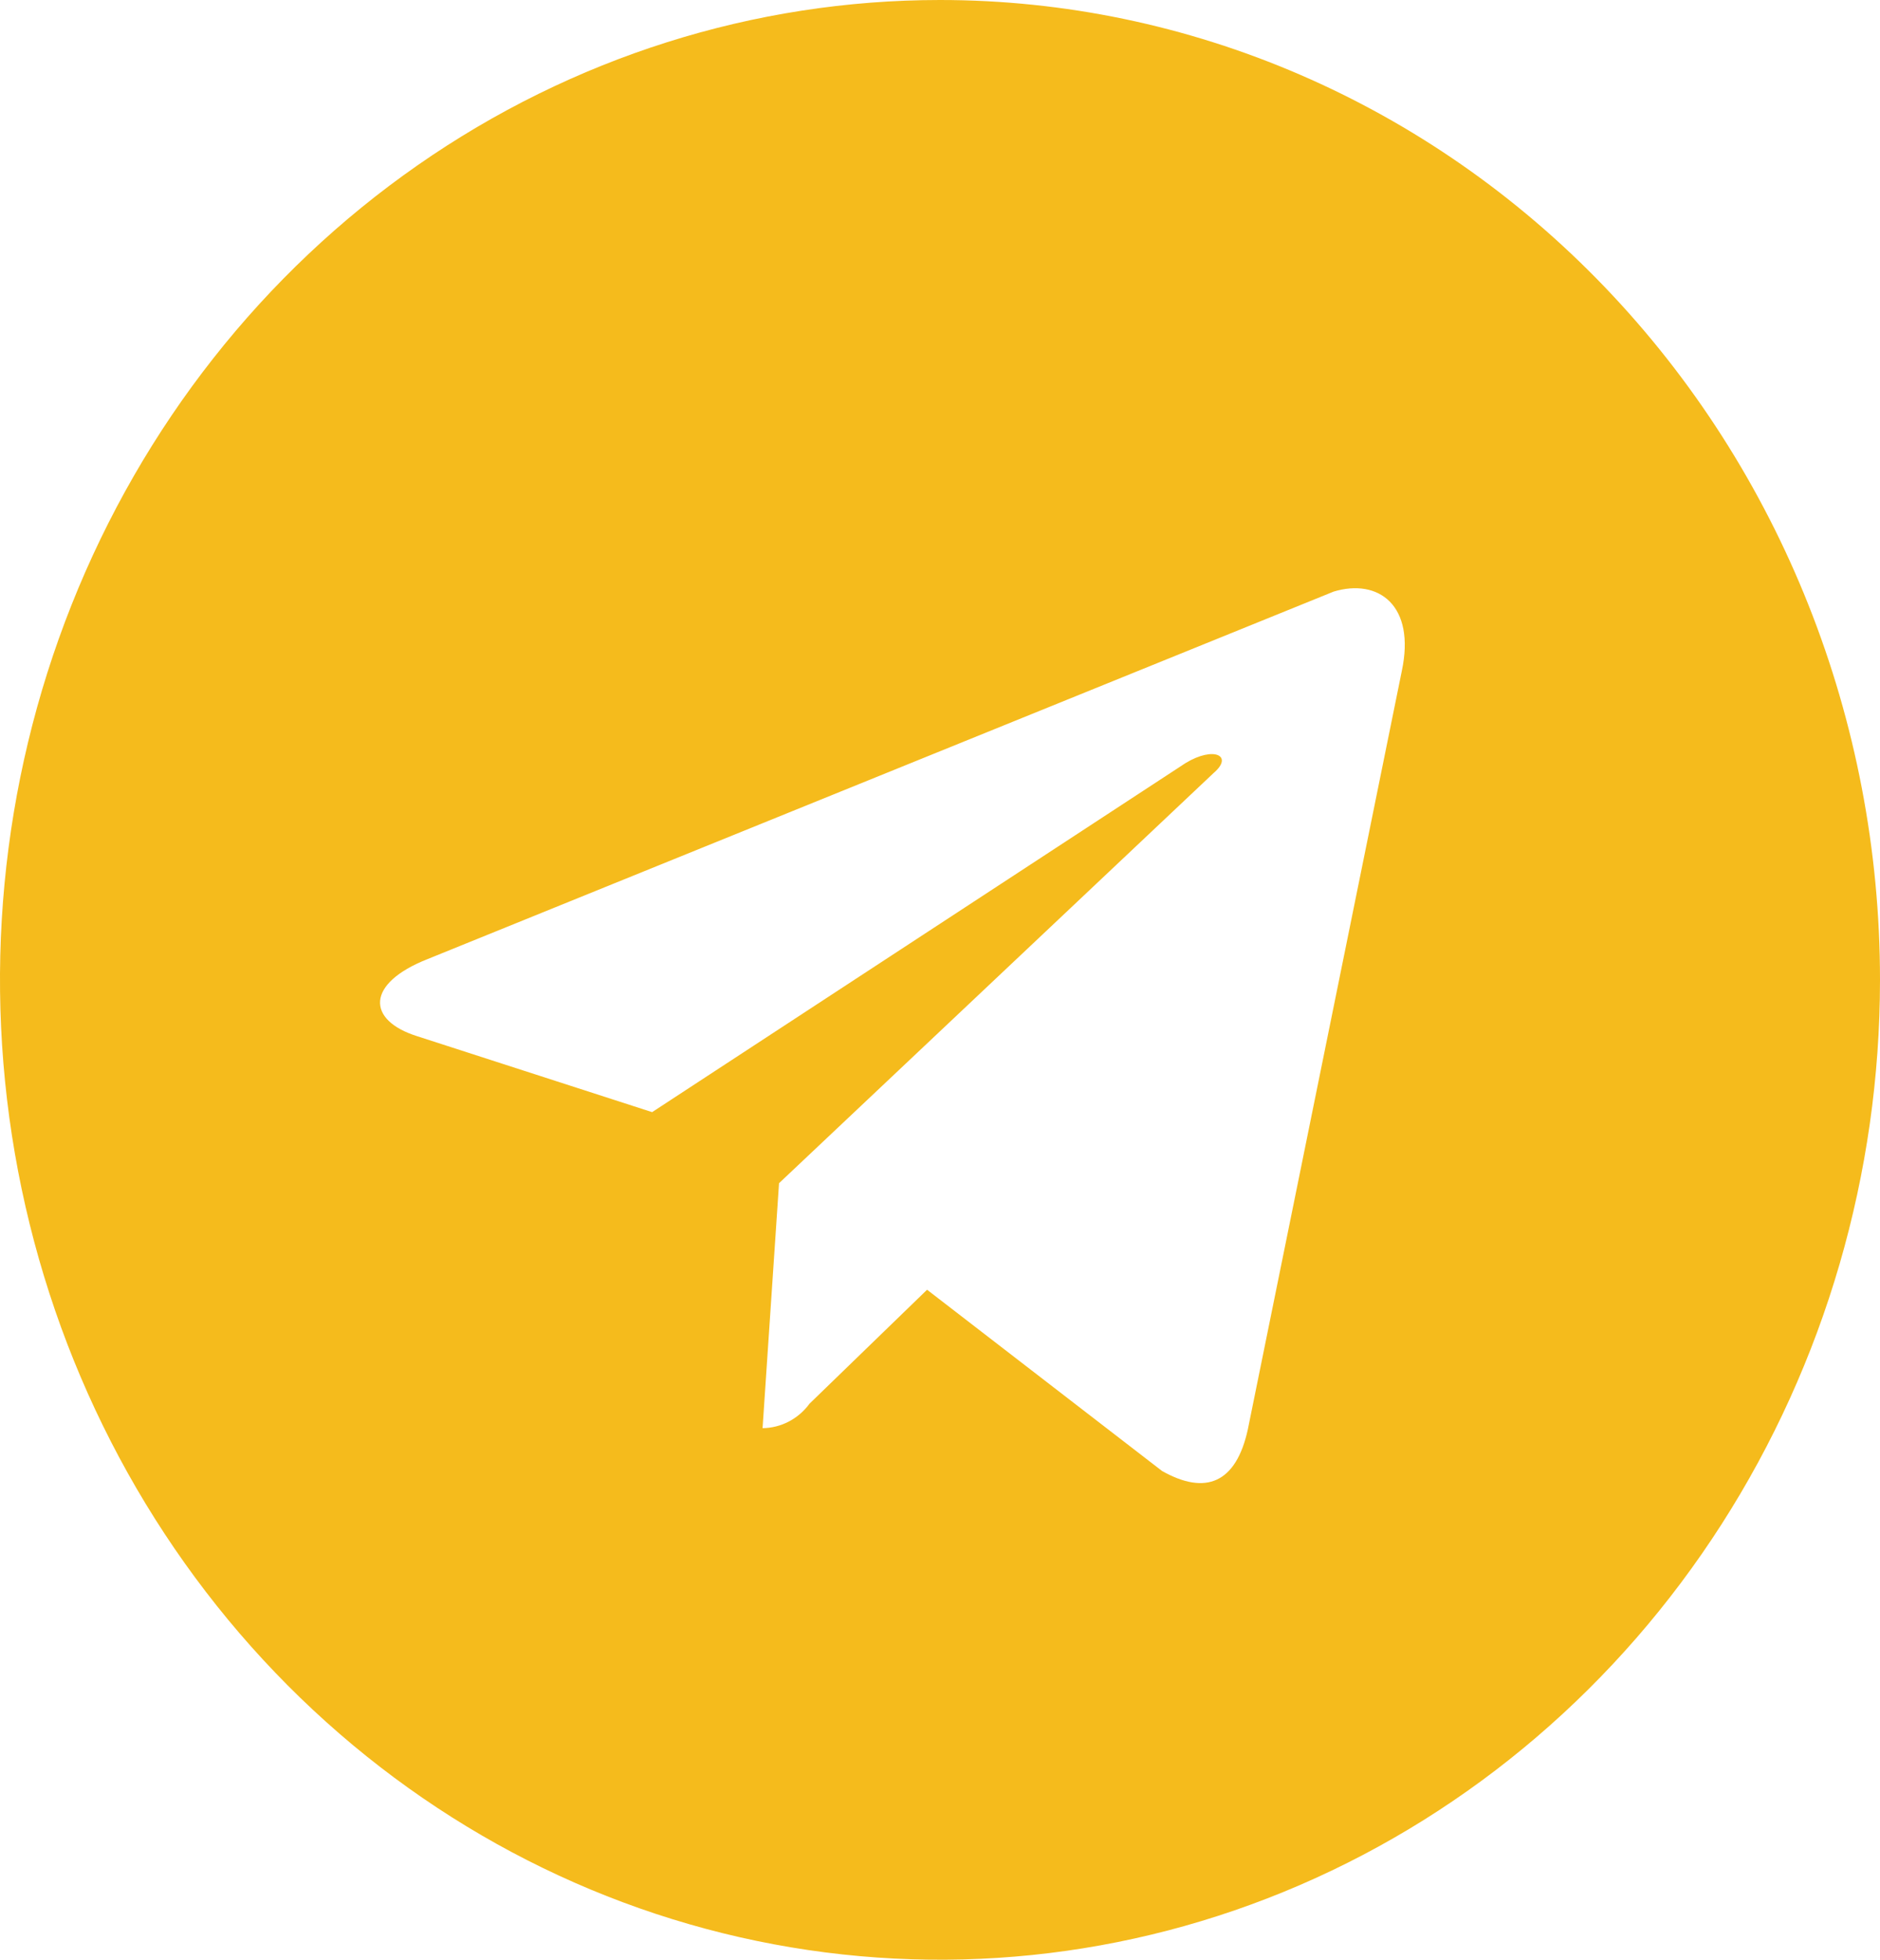 <?xml version="1.0" encoding="UTF-8"?> <svg xmlns="http://www.w3.org/2000/svg" width="71" height="74" viewBox="0 0 71 74" fill="none"><path d="M35.5 0C28.479 0 21.615 2.17 15.777 6.236C9.939 10.301 5.389 16.08 2.702 22.841C0.015 29.602 -0.688 37.041 0.682 44.218C2.052 51.396 5.433 57.988 10.398 63.163C15.363 68.338 21.688 71.861 28.574 73.289C35.461 74.717 42.599 73.984 49.085 71.183C55.572 68.383 61.116 63.641 65.017 57.556C68.918 51.471 71 44.318 71 37C71 27.187 67.26 17.776 60.602 10.837C53.945 3.898 44.915 0 35.5 0ZM52.939 25.345L47.126 53.974C46.682 56.009 45.529 56.471 43.887 55.546L35.012 48.701L30.574 53.002C30.365 53.287 30.097 53.518 29.789 53.679C29.482 53.839 29.143 53.924 28.799 53.928L29.421 44.678L45.839 29.184C46.594 28.536 45.839 28.166 44.774 28.814L24.628 41.995L15.753 39.127C13.845 38.526 13.801 37.139 16.152 36.214L50.366 22.339C52.052 21.83 53.472 22.848 52.939 25.345Z" fill="#F5BB1C"></path></svg> 